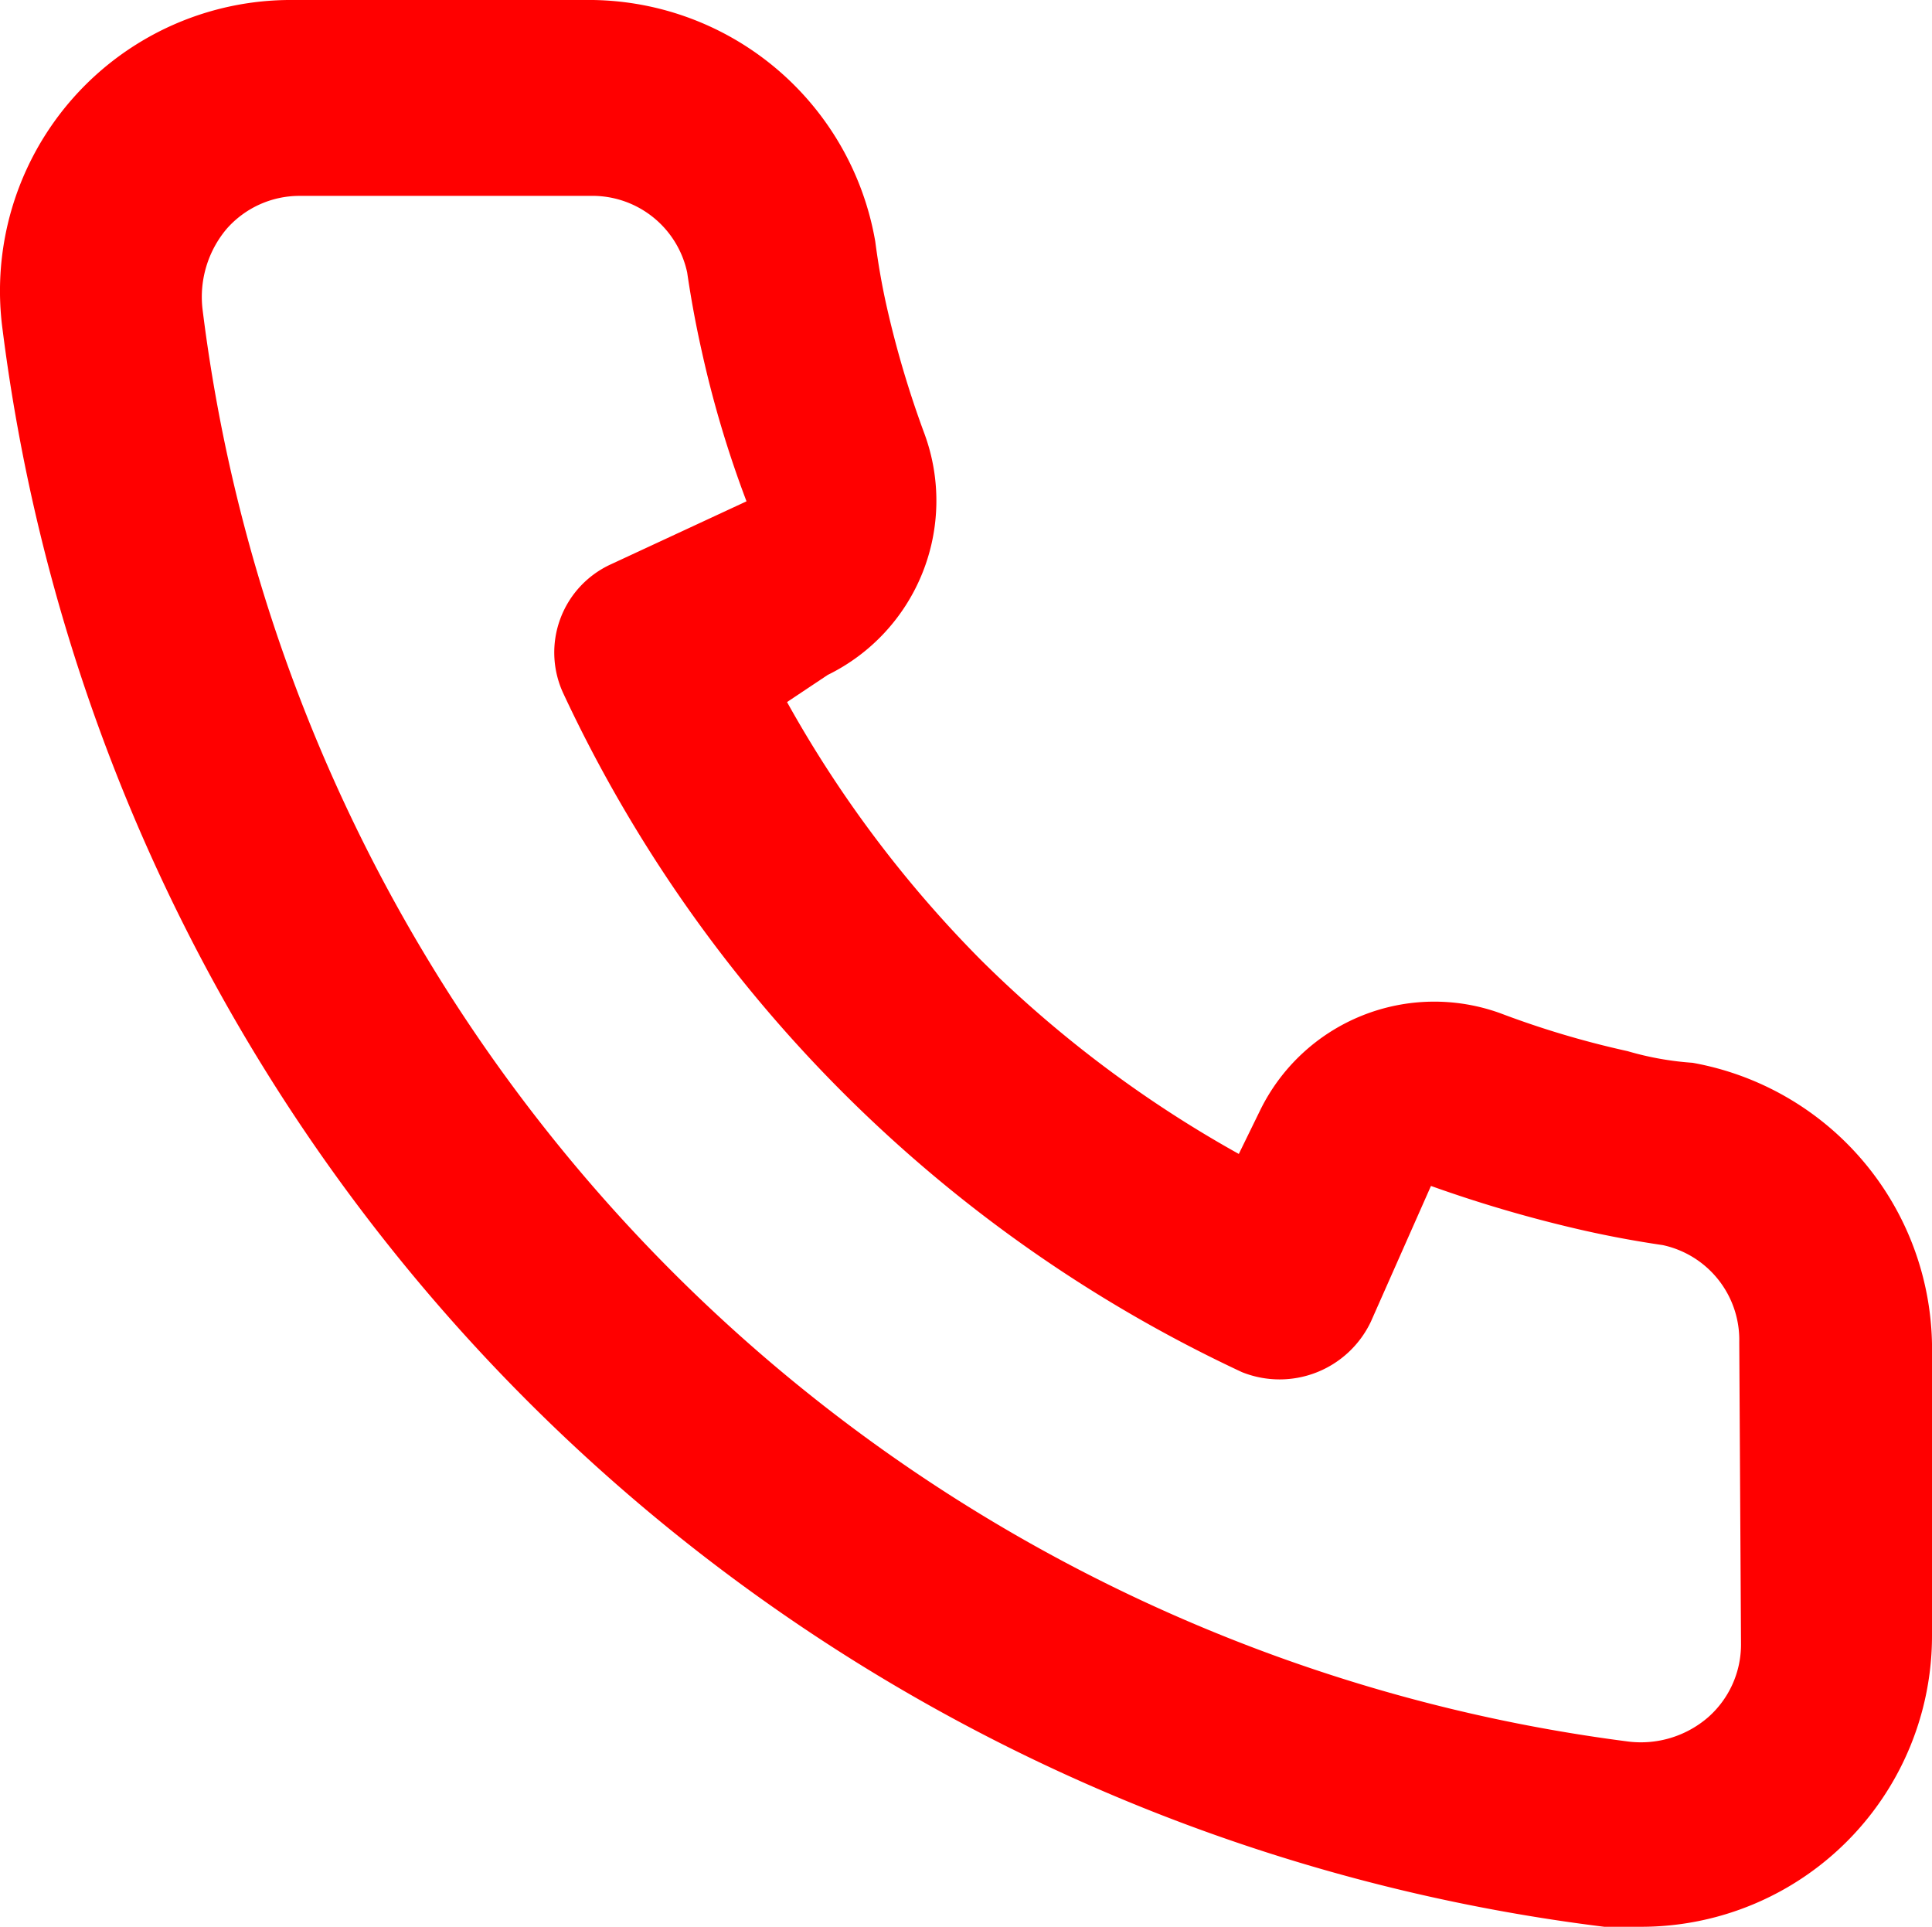 <svg xmlns="http://www.w3.org/2000/svg" width="19.928" height="19.87" viewBox="0 0 19.928 19.87"><path d="M17.458 10.96a3.147 3.147 0 0 1-.67-.12 9.44 9.44 0 0 1-1.31-.39 2 2 0 0 0-2.48 1l-.22.45a12.18 12.18 0 0 1-2.66-2 12.18 12.18 0 0 1-2-2.66l.42-.28a2 2 0 0 0 1-2.48 10.33 10.33 0 0 1-.39-1.31c-.05-.22-.09-.45-.12-.68a3 3 0 0 0-3-2.49h-3a3 3 0 0 0-3 3.41 19 19 0 0 0 16.52 16.46h.38a3 3 0 0 0 3-3.01v-3a3 3 0 0 0-2.47-2.9Zm.5 6a1 1 0 0 1-.34.75 1.06 1.06 0 0 1-.82.25A17 17 0 0 1 2.088 3.18a1.09 1.09 0 0 1 .25-.82 1 1 0 0 1 .75-.34h3a1 1 0 0 1 1 .79q.06.41.15.81A11.12 11.12 0 0 0 7.7 5.17l-1.4.65a1 1 0 0 0-.49 1.33 14.49 14.49 0 0 0 7 7 1.042 1.042 0 0 0 1.33-.52l.62-1.4a13.69 13.69 0 0 0 1.58.46q.4.09.81.15a1 1 0 0 1 .79 1Z" fill="red"/></svg>